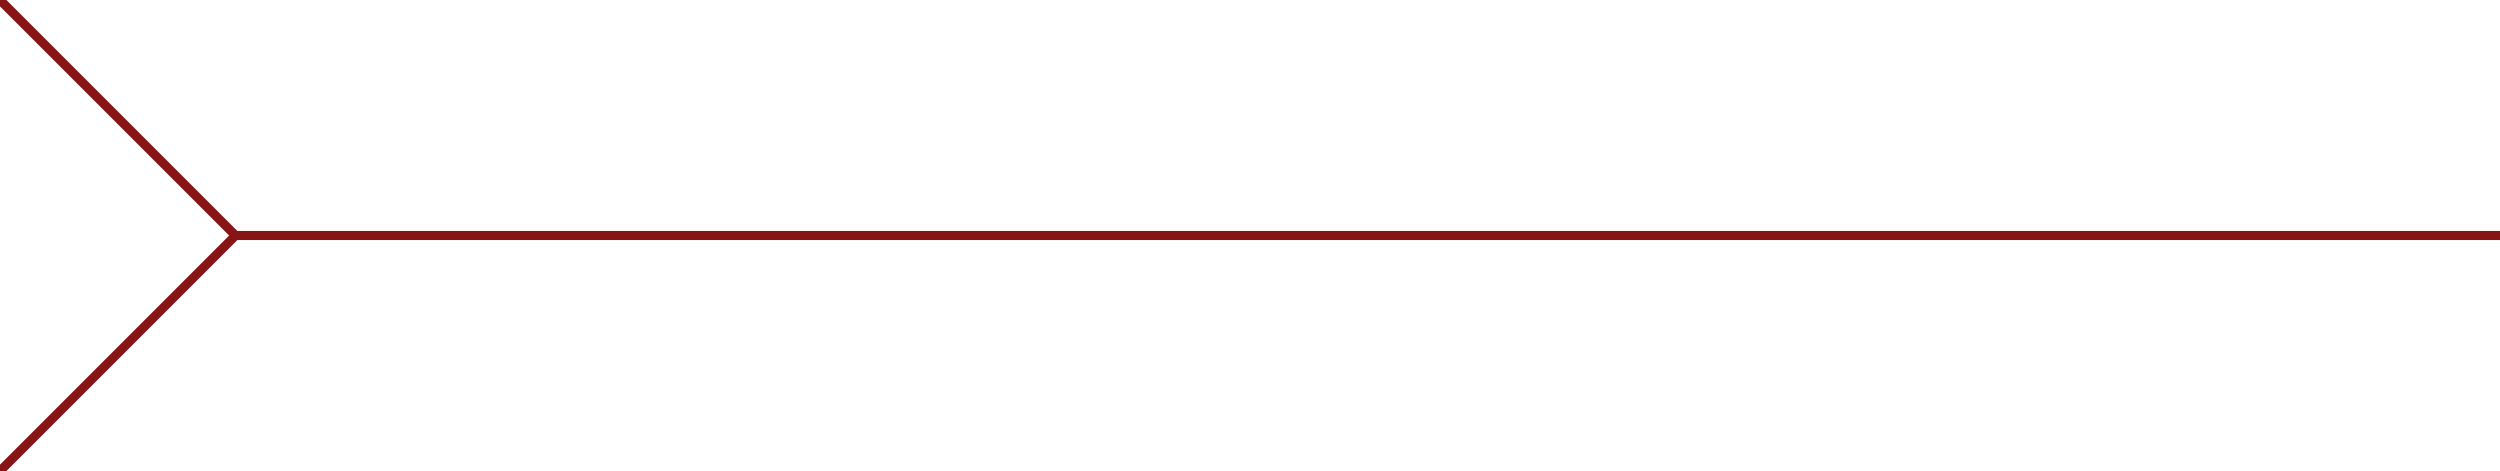 <svg width="276" height="52" viewBox="0 0 276 52" fill="none" xmlns="http://www.w3.org/2000/svg">
<g clip-path="url(#clip0_20_135)">
<line x1="26" y1="26" x2="276" y2="26" stroke="#881515"/>
<path d="M2.46434e-07 7.70852e-07L26 26L-2.02656e-06 52" stroke="#881515"/>
</g>
<defs>
<clipPath id="clip0_20_135">
<rect width="276" height="52" fill="white"/>
</clipPath>
</defs>
</svg>
